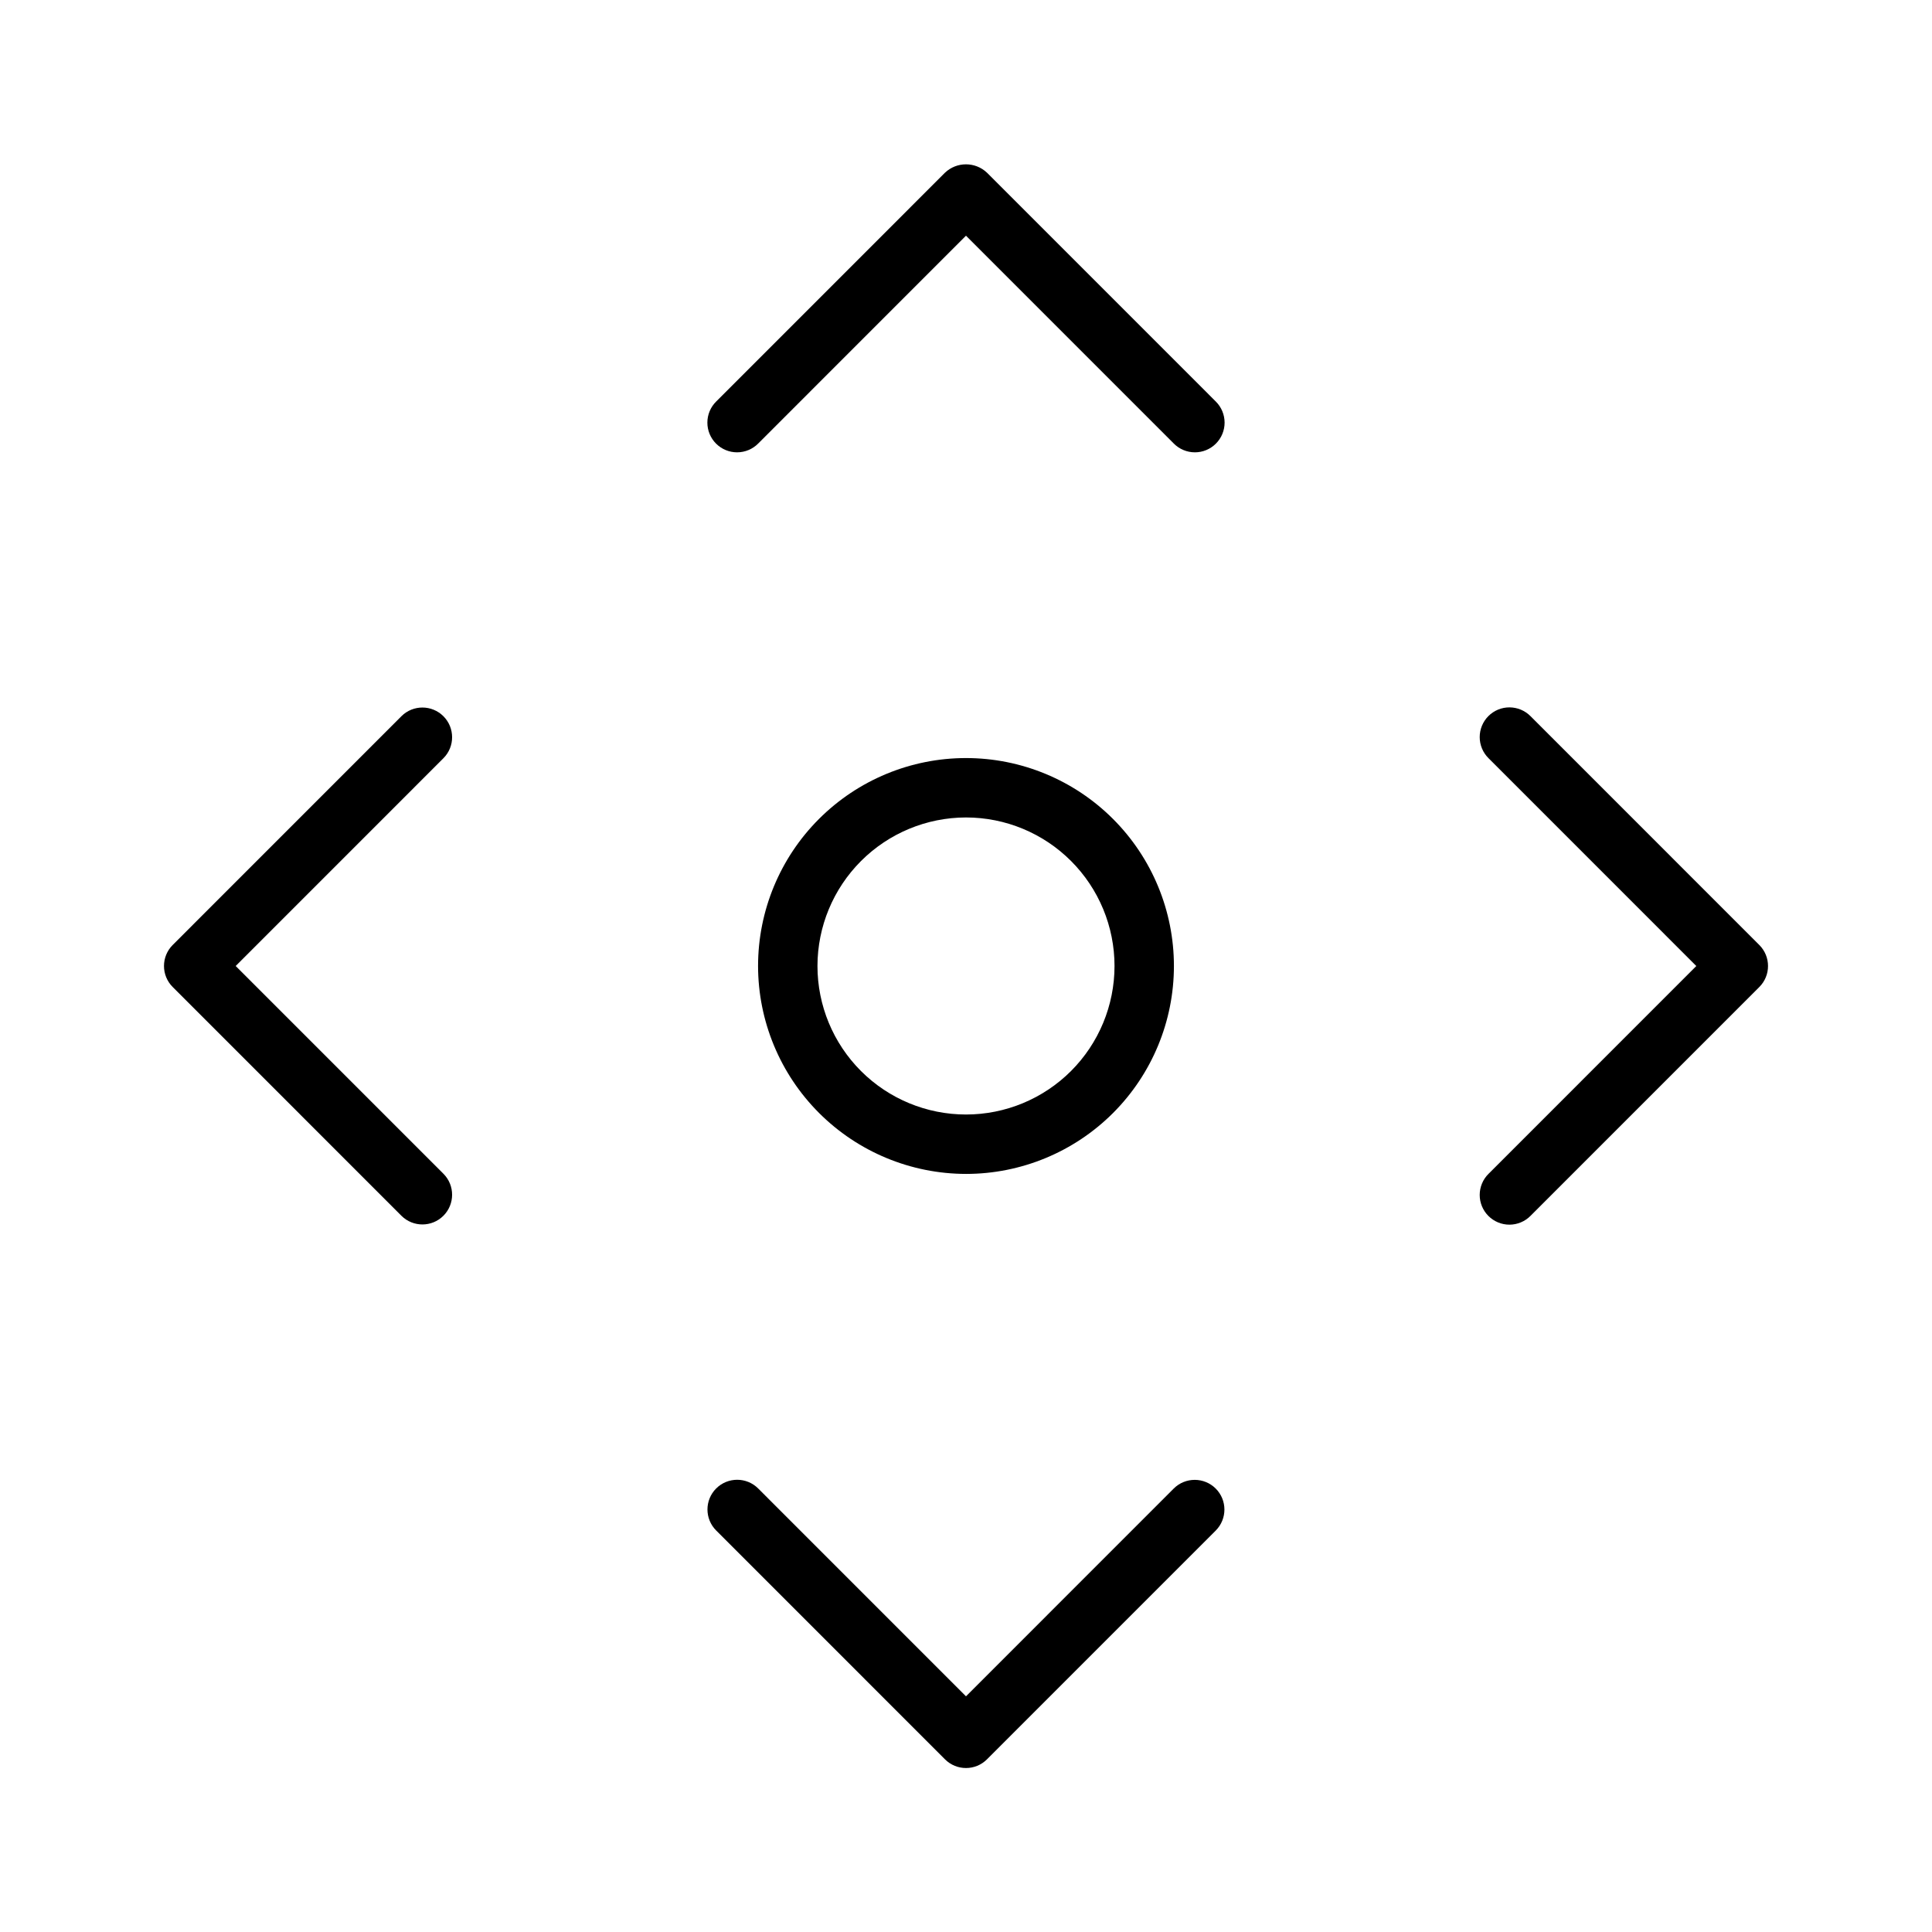 <?xml version="1.0" encoding="UTF-8"?>
<!-- Uploaded to: SVG Find, www.svgfind.com, Generator: SVG Find Mixer Tools -->
<svg fill="#000000" width="800px" height="800px" version="1.1" viewBox="144 144 512 512" xmlns="http://www.w3.org/2000/svg">
 <g>
  <path d="m250.4 466.21c3.078 3.051 8.043 3.043 11.109-0.023 3.062-3.066 3.074-8.031 0.023-11.109l-55.074-55.078 55.074-55.082c3.051-3.078 3.039-8.043-0.023-11.109-3.066-3.062-8.031-3.074-11.109-0.023l-60.637 60.648c-3.074 3.074-3.074 8.055 0 11.129z"/>
  <path d="m549.6 333.79c-1.473-1.488-3.481-2.324-5.574-2.328-2.094-0.008-4.102 0.824-5.582 2.305-1.48 1.48-2.309 3.488-2.305 5.582 0.004 2.094 0.844 4.102 2.328 5.574l55.074 55.082-55.074 55.082v-0.004c-1.484 1.477-2.324 3.481-2.328 5.574-0.004 2.094 0.824 4.102 2.305 5.582 1.48 1.48 3.488 2.312 5.582 2.309 2.094-0.004 4.102-0.844 5.574-2.332l60.637-60.648h0.004c3.07-3.074 3.07-8.055 0-11.129z"/>
  <path d="m333.79 538.46c-3.074 3.074-3.074 8.059 0 11.133l60.641 60.645v0.004c3.074 3.07 8.055 3.07 11.129 0l60.641-60.645v-0.004c3.051-3.078 3.043-8.043-0.023-11.109-3.066-3.062-8.031-3.074-11.109-0.023l-55.07 55.082-55.074-55.082c-3.074-3.074-8.059-3.074-11.133 0z"/>
  <path d="m466.2 250.41-60.641-60.645c-3.121-2.953-8.008-2.953-11.129 0l-60.641 60.645c-1.488 1.473-2.324 3.481-2.328 5.574-0.008 2.094 0.824 4.102 2.305 5.582s3.488 2.312 5.582 2.305c2.094-0.004 4.102-0.84 5.574-2.328l55.074-55.082 55.074 55.082h-0.004c1.477 1.488 3.481 2.324 5.574 2.328 2.094 0.008 4.102-0.824 5.582-2.305 1.48-1.48 2.312-3.488 2.309-5.582-0.008-2.094-0.844-4.102-2.332-5.574z"/>
  <path d="m400 455.1c14.613 0 28.629-5.805 38.965-16.137 10.332-10.336 16.137-24.352 16.137-38.965 0-14.617-5.805-28.633-16.137-38.965-10.336-10.336-24.352-16.141-38.965-16.141-14.617 0-28.633 5.805-38.965 16.141-10.336 10.332-16.141 24.348-16.141 38.965 0.016 14.609 5.828 28.613 16.16 38.945 10.328 10.328 24.336 16.141 38.945 16.156zm0-94.465c10.438 0 20.449 4.148 27.832 11.531 7.379 7.379 11.527 17.391 11.527 27.832 0 10.438-4.148 20.449-11.527 27.832-7.383 7.379-17.395 11.527-27.832 11.527-10.441 0-20.453-4.148-27.832-11.527-7.383-7.383-11.531-17.395-11.531-27.832 0.012-10.438 4.164-20.441 11.543-27.82 7.379-7.379 17.383-11.531 27.82-11.543z"/>
 </g>
</svg>
